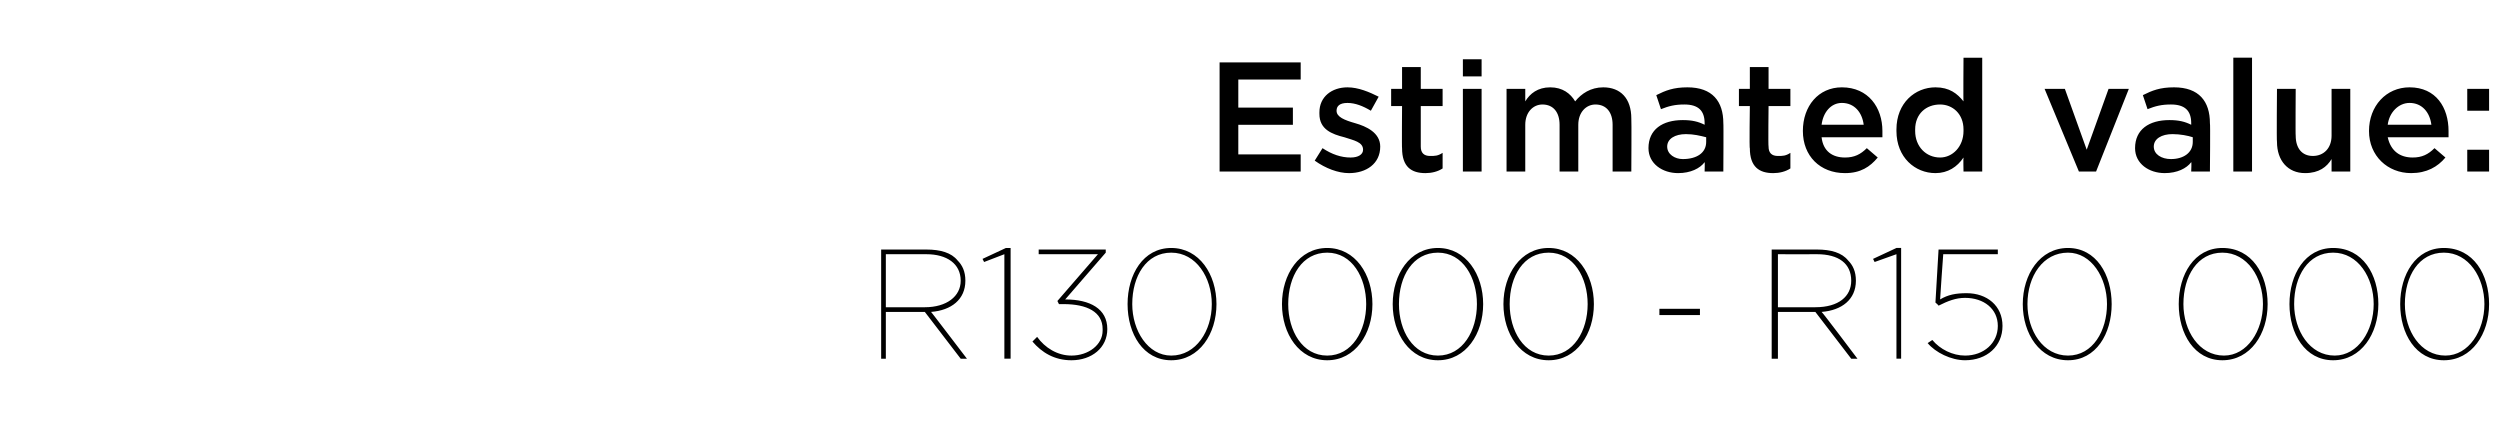 <?xml version="1.0" standalone="no"?><!DOCTYPE svg PUBLIC "-//W3C//DTD SVG 1.1//EN" "http://www.w3.org/Graphics/SVG/1.1/DTD/svg11.dtd"><svg xmlns="http://www.w3.org/2000/svg" version="1.1" width="160.3px" height="27.6px" viewBox="0 -3 160.3 27.6" style="top:-3px"><desc>Estimated value: R130 000 R150 000</desc><defs/><g id="Polygon23297"><path d="m56.5 13h2.9c.9 0 1.6.2 2 .7c.3.3.5.7.5 1.3c0 1.2-.9 1.9-2.2 2c-.01-.03 2.3 3 2.3 3h-.4l-2.3-3h-2.5v3h-.3v-7zm2.8 3.7c1.4 0 2.3-.7 2.3-1.7c0-1.1-.9-1.7-2.2-1.7h-2.6v3.4h2.5zm5.1-3.4l-1.3.5l-.1-.2l1.5-.7h.3v7.1h-.4v-6.7zm1.8 5.6l.3-.3c.5.7 1.3 1.2 2.2 1.2c1.1 0 2-.7 2-1.6v-.1c0-1.1-1-1.6-2.5-1.6h-.3l-.1-.2l2.6-3h-3.8v-.3h4.3v.2l-2.6 3c1.6 0 2.7.6 2.7 1.9c0 1.2-1 2-2.3 2c-1.1 0-1.9-.5-2.5-1.2zm6.1-2.4c0-1.9 1-3.6 2.8-3.6c1.8 0 2.9 1.7 2.9 3.6c0 1.9-1.1 3.6-2.9 3.6c-1.8 0-2.8-1.7-2.8-3.6zm5.4 0c0-1.7-1-3.3-2.6-3.3c-1.6 0-2.5 1.5-2.5 3.3c0 1.7 1 3.3 2.5 3.3c1.6 0 2.6-1.6 2.6-3.3zm4.5 0c0-1.9 1.1-3.6 2.9-3.6c1.8 0 2.9 1.7 2.9 3.6c0 1.9-1.1 3.6-2.9 3.6c-1.8 0-2.9-1.7-2.9-3.6zm5.4 0c0-1.7-.9-3.3-2.5-3.3c-1.6 0-2.5 1.5-2.5 3.3c0 1.7.9 3.3 2.5 3.3c1.6 0 2.5-1.6 2.5-3.3zm1.7 0c0-1.9 1.1-3.6 2.9-3.6c1.8 0 2.9 1.7 2.9 3.6c0 1.9-1.1 3.6-2.9 3.6c-1.8 0-2.9-1.7-2.9-3.6zm5.4 0c0-1.7-.9-3.3-2.5-3.3c-1.6 0-2.5 1.5-2.5 3.3c0 1.7.9 3.3 2.5 3.3c1.6 0 2.5-1.6 2.5-3.3zm1.7 0c0-1.9 1.1-3.6 2.9-3.6c1.8 0 2.9 1.7 2.9 3.6c0 1.9-1.1 3.6-2.9 3.6c-1.8 0-2.9-1.7-2.9-3.6zm5.4 0c0-1.7-.9-3.3-2.5-3.3c-1.6 0-2.5 1.5-2.5 3.3c0 1.7.9 3.3 2.5 3.3c1.6 0 2.5-1.6 2.5-3.3zm4.6.3h2.6v.4h-2.6v-.4zm7.2-3.8h2.9c.9 0 1.6.2 2 .7c.3.3.5.7.5 1.3c0 1.2-.9 1.9-2.2 2c.02-.03 2.3 3 2.3 3h-.4l-2.3-3H114v3h-.4v-7zm2.8 3.7c1.5 0 2.3-.7 2.3-1.7c0-1.1-.8-1.7-2.2-1.7c-.01.01-2.5 0-2.5 0v3.4h2.4zm5.2-3.4l-1.4.5l-.1-.2l1.5-.7h.3v7.1h-.3v-6.7zm2 5.7l.3-.2c.5.6 1.3 1 2.1 1c1.2 0 2.1-.8 2.1-1.9c0-1.1-.9-1.8-2.1-1.8c-.6 0-1.1.2-1.7.5c0-.03-.2-.2-.2-.2l.2-3.4h3.8v.3h-3.5s-.21 2.89-.2 2.9c.5-.3 1-.4 1.7-.4c1.3 0 2.3.8 2.3 2.1c0 1.3-1 2.2-2.4 2.2c-.9 0-1.9-.5-2.4-1.1zm6.1-2.5c0-1.9 1.1-3.6 2.9-3.6c1.8 0 2.8 1.7 2.8 3.6c0 1.9-1 3.6-2.8 3.6c-1.8 0-2.9-1.7-2.9-3.6zm5.4 0c0-1.7-1-3.3-2.5-3.3c-1.6 0-2.6 1.5-2.6 3.3c0 1.7 1 3.3 2.6 3.3c1.6 0 2.5-1.6 2.5-3.3zm4.6 0c0-1.9 1-3.6 2.8-3.6c1.9 0 2.9 1.7 2.9 3.6c0 1.9-1.1 3.6-2.9 3.6c-1.8 0-2.8-1.7-2.8-3.6zm5.4 0c0-1.7-1-3.3-2.6-3.3c-1.6 0-2.5 1.5-2.5 3.3c0 1.7 1 3.3 2.6 3.3c1.5 0 2.5-1.6 2.5-3.3zm1.7 0c0-1.9 1-3.6 2.8-3.6c1.9 0 2.9 1.7 2.9 3.6c0 1.9-1.1 3.6-2.9 3.6c-1.8 0-2.8-1.7-2.8-3.6zm5.4 0c0-1.7-1-3.3-2.6-3.3c-1.6 0-2.5 1.5-2.5 3.3c0 1.7 1 3.3 2.6 3.3c1.5 0 2.5-1.6 2.5-3.3zm1.7 0c0-1.9 1-3.6 2.8-3.6c1.9 0 2.9 1.7 2.9 3.6c0 1.9-1.1 3.6-2.9 3.6c-1.8 0-2.8-1.7-2.8-3.6zm5.4 0c0-1.7-1-3.3-2.6-3.3c-1.6 0-2.5 1.5-2.5 3.3c0 1.7 1 3.3 2.6 3.3c1.5 0 2.5-1.6 2.5-3.3z" stroke="none" fill="#000"/></g><g id="Polygon23296"><path d="m78.2 1h5.2v1.1h-4v1.8h3.5v1.1h-3.5v1.9h4v1.1h-5.2v-7zm6.1 6.3l.5-.8c.6.4 1.2.6 1.8.6c.5 0 .8-.2.8-.5c0-.5-.6-.6-1.2-.8c-.8-.2-1.6-.5-1.6-1.5v-.1c0-1 .8-1.6 1.8-1.6c.7 0 1.4.3 2 .6l-.5.9c-.5-.3-1-.5-1.5-.5c-.5 0-.7.2-.7.5c0 .4.5.6 1.2.8c.7.2 1.6.6 1.6 1.5c0 1.1-.9 1.7-2 1.7c-.7 0-1.5-.3-2.2-.8zm5.6-.8c-.02.04 0-2.7 0-2.7h-.7V2.7h.7V1.3h1.2v1.4h1.4v1.1h-1.4v2.6c0 .4.2.6.6.6c.3 0 .5 0 .8-.2v1c-.3.2-.7.3-1.1.3c-.9 0-1.5-.4-1.5-1.6zM93.8.8h1.2v1.1h-1.2V.8zm0 1.9h1.2v5.3h-1.2V2.7zm2.8 0h1.2v.8c.3-.5.8-.9 1.6-.9c.8 0 1.3.4 1.6.9c.4-.5 1-.9 1.8-.9c1.1 0 1.8.7 1.8 2c.02.03 0 3.4 0 3.4h-1.2v-3c0-.8-.4-1.3-1.1-1.3c-.6 0-1.1.5-1.1 1.3v3H100v-3c0-.8-.4-1.3-1.1-1.3c-.6 0-1.1.5-1.1 1.3v3h-1.2V2.7zM109.3 8s.02-.65 0-.6c-.3.4-.9.7-1.7.7c-1 0-1.9-.6-1.9-1.6c0-1.2.9-1.8 2.2-1.8c.6 0 1 .1 1.4.3v-.1c0-.8-.4-1.2-1.3-1.2c-.6 0-1 .1-1.5.3l-.3-.9c.6-.3 1.1-.5 2-.5c1.6 0 2.3.9 2.3 2.3c.02-.03 0 3.1 0 3.1h-1.2zm.1-2.2c-.4-.1-.8-.2-1.3-.2c-.7 0-1.2.3-1.2.8c0 .5.5.8 1 .8c.9 0 1.5-.4 1.5-1.1v-.3zm2.8.7c-.04.04 0-2.7 0-2.7h-.7V2.7h.7V1.3h1.2v1.4h1.4v1.1h-1.4s-.03 2.55 0 2.6c0 .4.2.6.6.6c.3 0 .5 0 .8-.2v1c-.3.2-.7.3-1.1.3c-.9 0-1.5-.4-1.5-1.6zm3.4-1.1c0-1.6 1-2.8 2.5-2.8c1.7 0 2.6 1.3 2.6 2.8v.4h-3.9c.1.9.7 1.3 1.5 1.3c.6 0 1-.2 1.4-.6l.7.6c-.5.6-1.1 1-2.1 1c-1.6 0-2.7-1.1-2.7-2.7zm3.9-.4c-.1-.8-.6-1.4-1.4-1.4c-.7 0-1.2.6-1.3 1.4h2.7zm2.1.4v-.1c0-1.7 1.2-2.7 2.5-2.7c.9 0 1.4.4 1.8.9c-.02.04 0-2.8 0-2.8h1.2v7.3h-1.2s-.02-.88 0-.9c-.4.6-1 1-1.8 1c-1.3 0-2.5-1-2.5-2.7zm4.3 0v-.1c0-1-.7-1.6-1.5-1.6c-.9 0-1.6.6-1.6 1.6v.1c0 1 .7 1.7 1.6 1.7c.8 0 1.5-.7 1.5-1.7zm5.2-2.7h1.3l1.4 3.9l1.4-3.9h1.3L134.4 8h-1.1l-2.2-5.3zm9.4 5.3s.03-.65 0-.6c-.3.4-.9.7-1.7.7c-1 0-1.9-.6-1.9-1.6c0-1.2.9-1.8 2.2-1.8c.6 0 1 .1 1.4.3v-.1c0-.8-.4-1.2-1.3-1.2c-.6 0-1 .1-1.5.3l-.3-.9c.6-.3 1.1-.5 2-.5c1.6 0 2.3.9 2.3 2.3c.03-.03 0 3.1 0 3.1h-1.2zm.1-2.2c-.3-.1-.8-.2-1.3-.2c-.7 0-1.2.3-1.2.8c0 .5.5.8 1.1.8c.8 0 1.4-.4 1.4-1.1v-.3zm2.6-5.1h1.2v7.3h-1.2V.7zm2.8 5.4c-.03-.02 0-3.4 0-3.4h1.2s-.02 3.02 0 3c0 .8.4 1.3 1.1 1.3c.7 0 1.2-.5 1.2-1.3v-3h1.2v5.3h-1.2v-.8c-.3.5-.8.9-1.7.9c-1.1 0-1.8-.8-1.8-2zm5.9-.7c0-1.6 1.1-2.8 2.6-2.8c1.7 0 2.5 1.3 2.5 2.8v.4h-3.9c.2.9.8 1.3 1.6 1.3c.6 0 1-.2 1.4-.6l.7.6c-.5.6-1.2 1-2.2 1c-1.5 0-2.7-1.1-2.7-2.7zm4-.4c-.1-.8-.6-1.4-1.4-1.4c-.7 0-1.3.6-1.4 1.4h2.8zm2.3-2.3h1.4v1.4h-1.4V2.7zm0 3.9h1.4v1.4h-1.4V6.6z" stroke="none" fill="#000"/></g></svg>